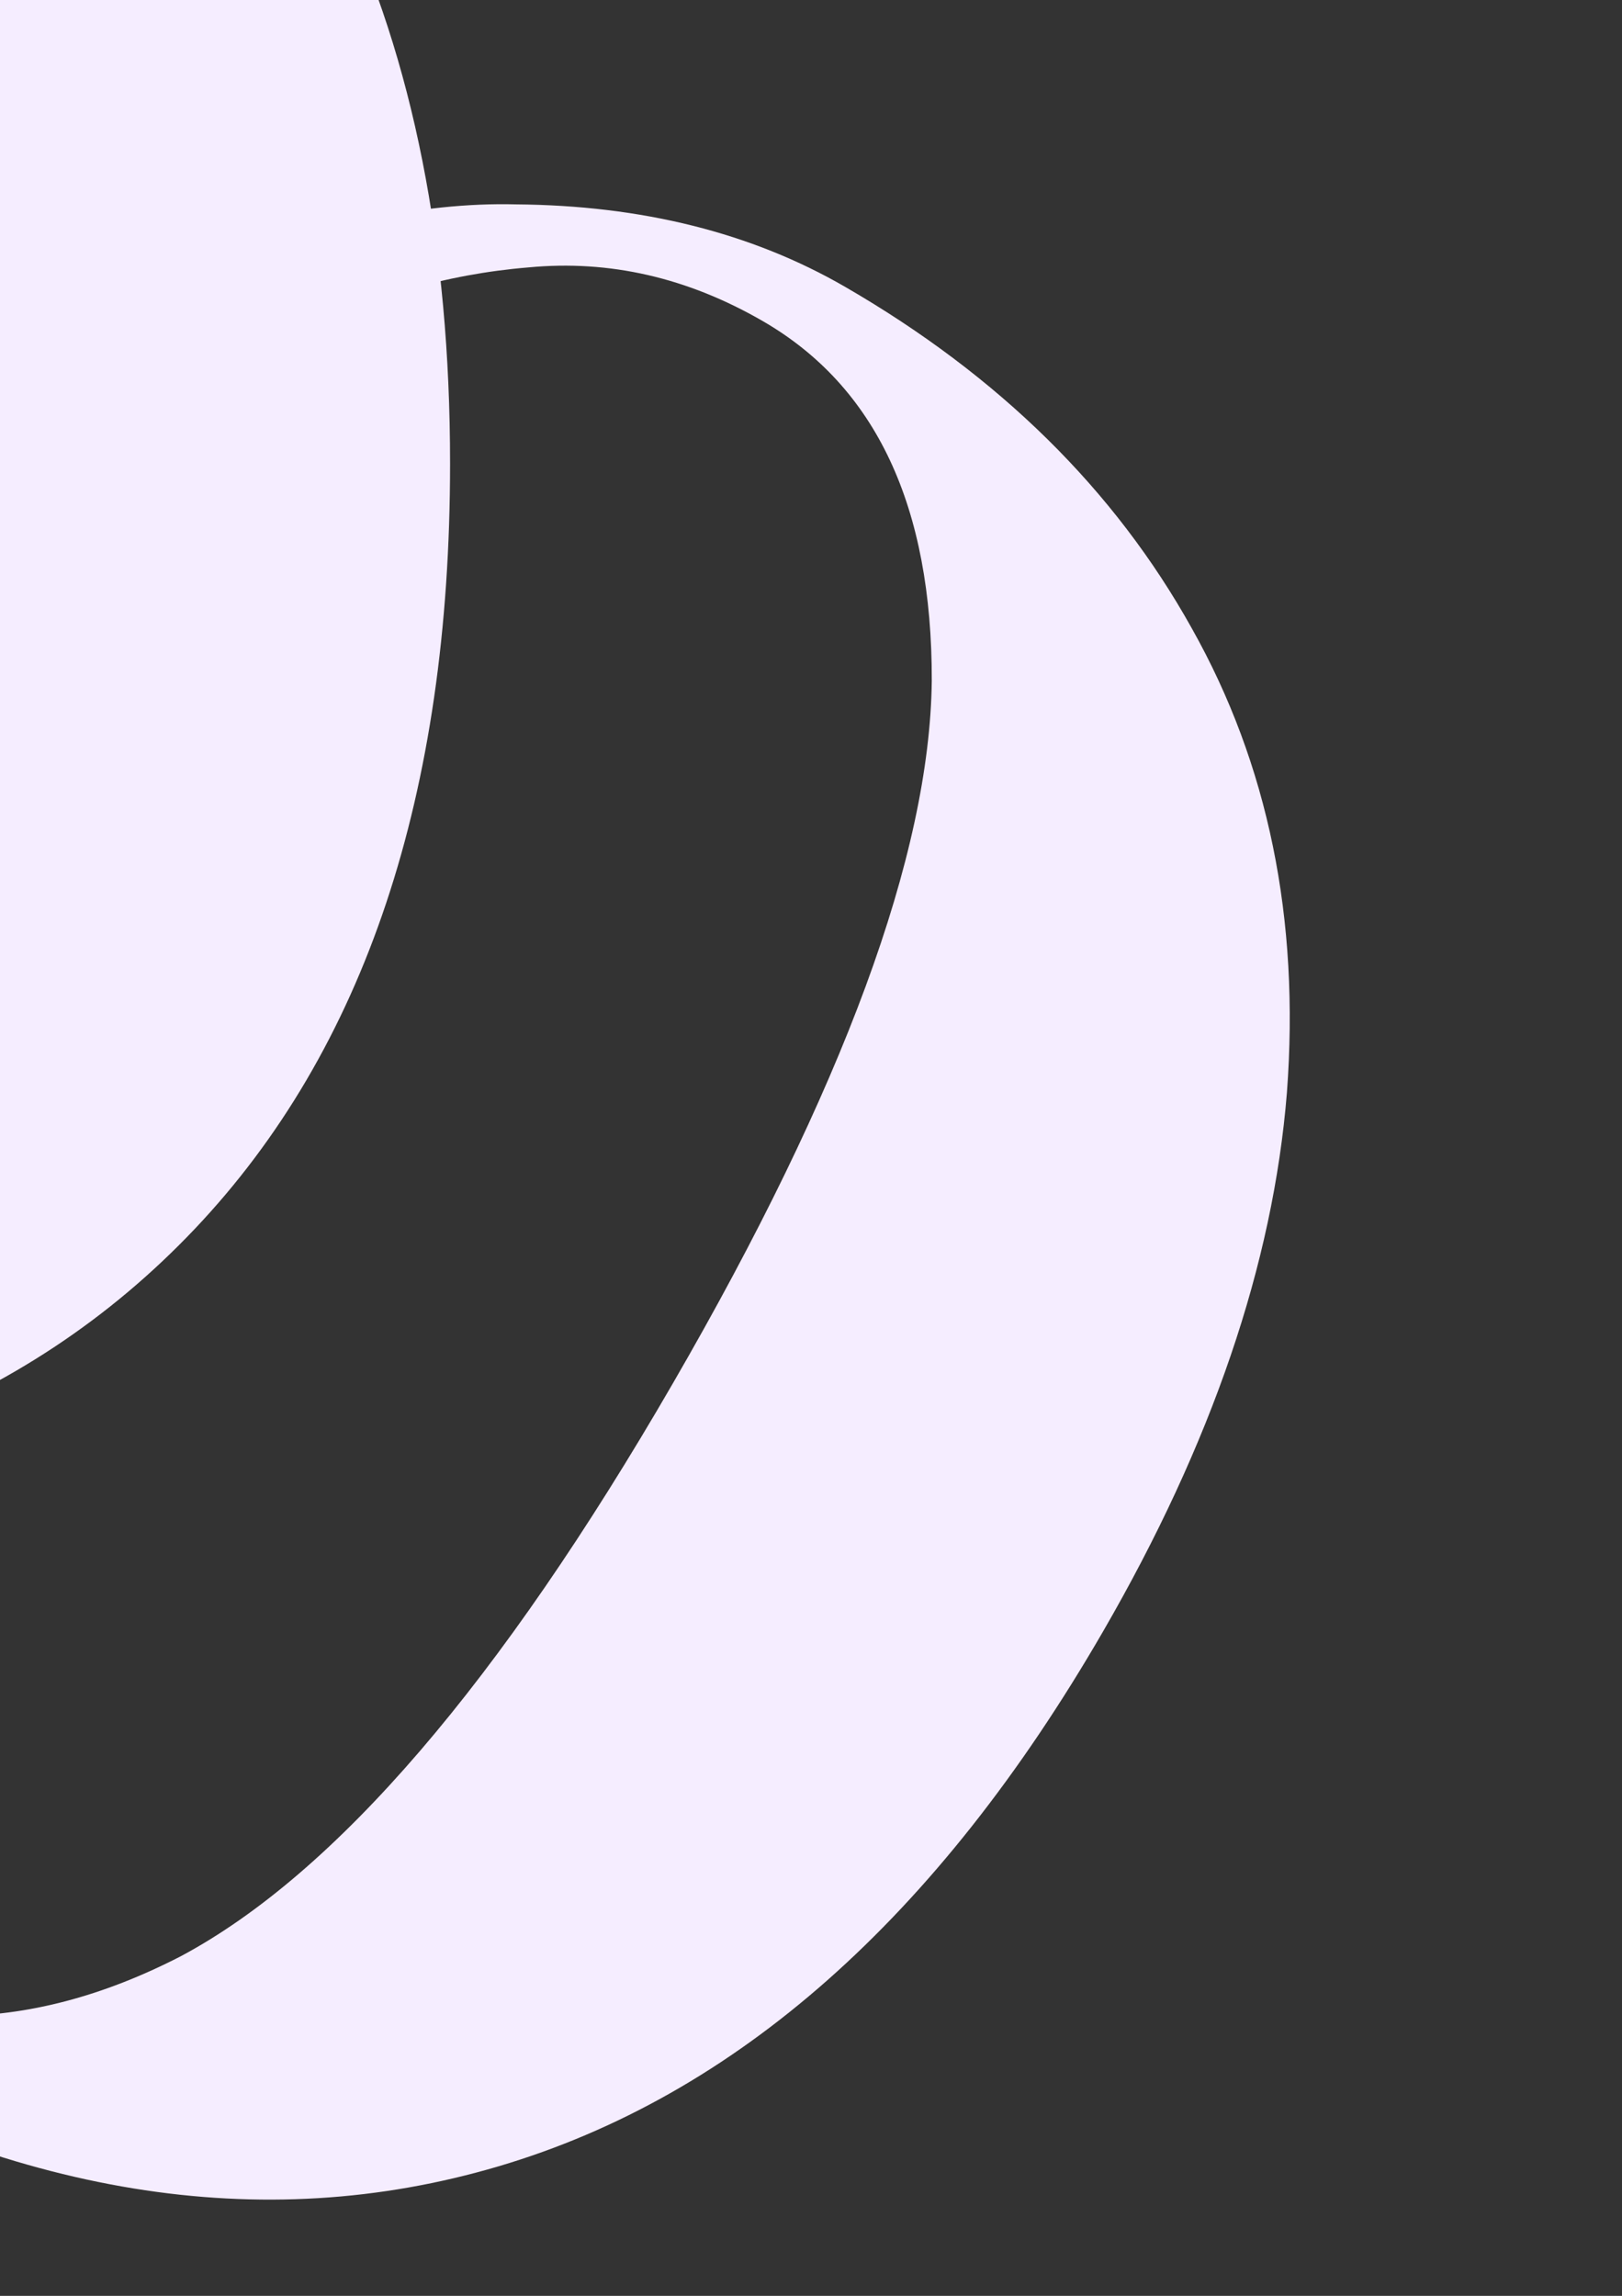 <?xml version="1.0" encoding="UTF-8"?> <svg xmlns="http://www.w3.org/2000/svg" width="722" height="1022" viewBox="0 0 722 1022" fill="none"><rect x="0" y="0" width="722" height="1022" fill="#333333" stroke="none"/><g clip-path="url(#clip0_1408_4)"><path d="M-229.138 667.001C-94.401 667.001 10.862 627.034 86.652 547.101C162.441 467.168 200.336 353.579 200.336 206.334C200.336 109.573 183.915 26.695 151.073 -42.3C117.389 -112.136 70.652 -164.723 10.862 -200.062C-49.769 -236.242 -119.664 -254.332 -198.822 -254.332C-246.822 -254.332 -295.243 -240.449 -344.085 -212.683C-362.611 -202.586 -381.138 -189.124 -399.664 -172.296C-413.98 -194.172 -428.717 -211.421 -443.875 -224.042C-459.032 -234.98 -467.454 -240.87 -469.138 -241.711H-500.717V-1.912H-450.19C-439.243 -42.3 -422.822 -78.9 -400.927 -111.715C-380.717 -143.688 -355.454 -170.192 -325.138 -191.227C-295.664 -212.262 -261.559 -222.78 -222.822 -222.78C-164.717 -222.78 -116.296 -189.124 -77.559 -121.812C-39.664 -54.5 -20.717 54.882 -20.717 206.334C-20.717 360.31 -41.348 470.534 -82.612 537.004C-124.717 602.634 -181.98 635.448 -254.401 635.448C-293.98 635.448 -331.454 624.51 -366.822 602.634C-403.032 579.916 -432.085 550.046 -453.98 513.025C-476.717 476.003 -488.085 436.878 -488.085 395.649H-519.664C-519.664 443.609 -506.611 488.624 -480.506 530.694C-455.243 571.923 -420.296 605.158 -375.664 630.4C-331.875 654.801 -283.033 667.001 -229.138 667.001Z" fill="#F5EDFF"></path><path d="M-111.469 909.972C5.156 977.447 116.283 995.567 221.914 964.334C327.544 933.1 417.229 853.758 490.967 726.307C539.423 642.553 566.714 562.593 572.838 486.426C578.655 409.109 564.536 340.186 530.481 279.656C496.119 217.976 444.679 167.316 376.162 127.674C334.615 103.637 285.751 91.405 229.569 90.979C208.477 90.441 185.699 92.816 161.236 98.104C159.801 71.999 155.683 49.689 148.883 31.174C141.24 14.115 136.901 4.8 135.864 3.228L108.53 -12.586L-11.557 194.977L32.177 220.28C61.878 190.805 94.421 167.347 129.805 149.908C163.31 132.354 198.45 122.065 235.225 119.039C271.271 115.592 306.058 123.568 339.588 142.966C389.882 172.065 414.939 225.445 414.76 303.107C413.852 380.348 375.475 484.514 299.63 615.607C222.521 748.884 149.464 833.958 80.461 870.83C11.15 906.551 -54.849 906.277 -117.535 870.01C-151.793 850.189 -178.752 821.955 -198.41 785.308C-218.376 747.51 -228.565 707.107 -228.976 664.097C-230.117 620.666 -220.364 581.107 -199.717 545.421L-227.051 529.607C-251.068 571.12 -262.313 616.62 -260.785 666.107C-259.565 714.445 -245.959 760.714 -219.968 804.913C-194.285 847.963 -158.118 882.983 -111.469 909.972Z" fill="#F5EDFF"></path></g><defs><clipPath id="clip0_1408_4"><rect width="722" height="1022" fill="white"></rect></clipPath></defs></svg> 